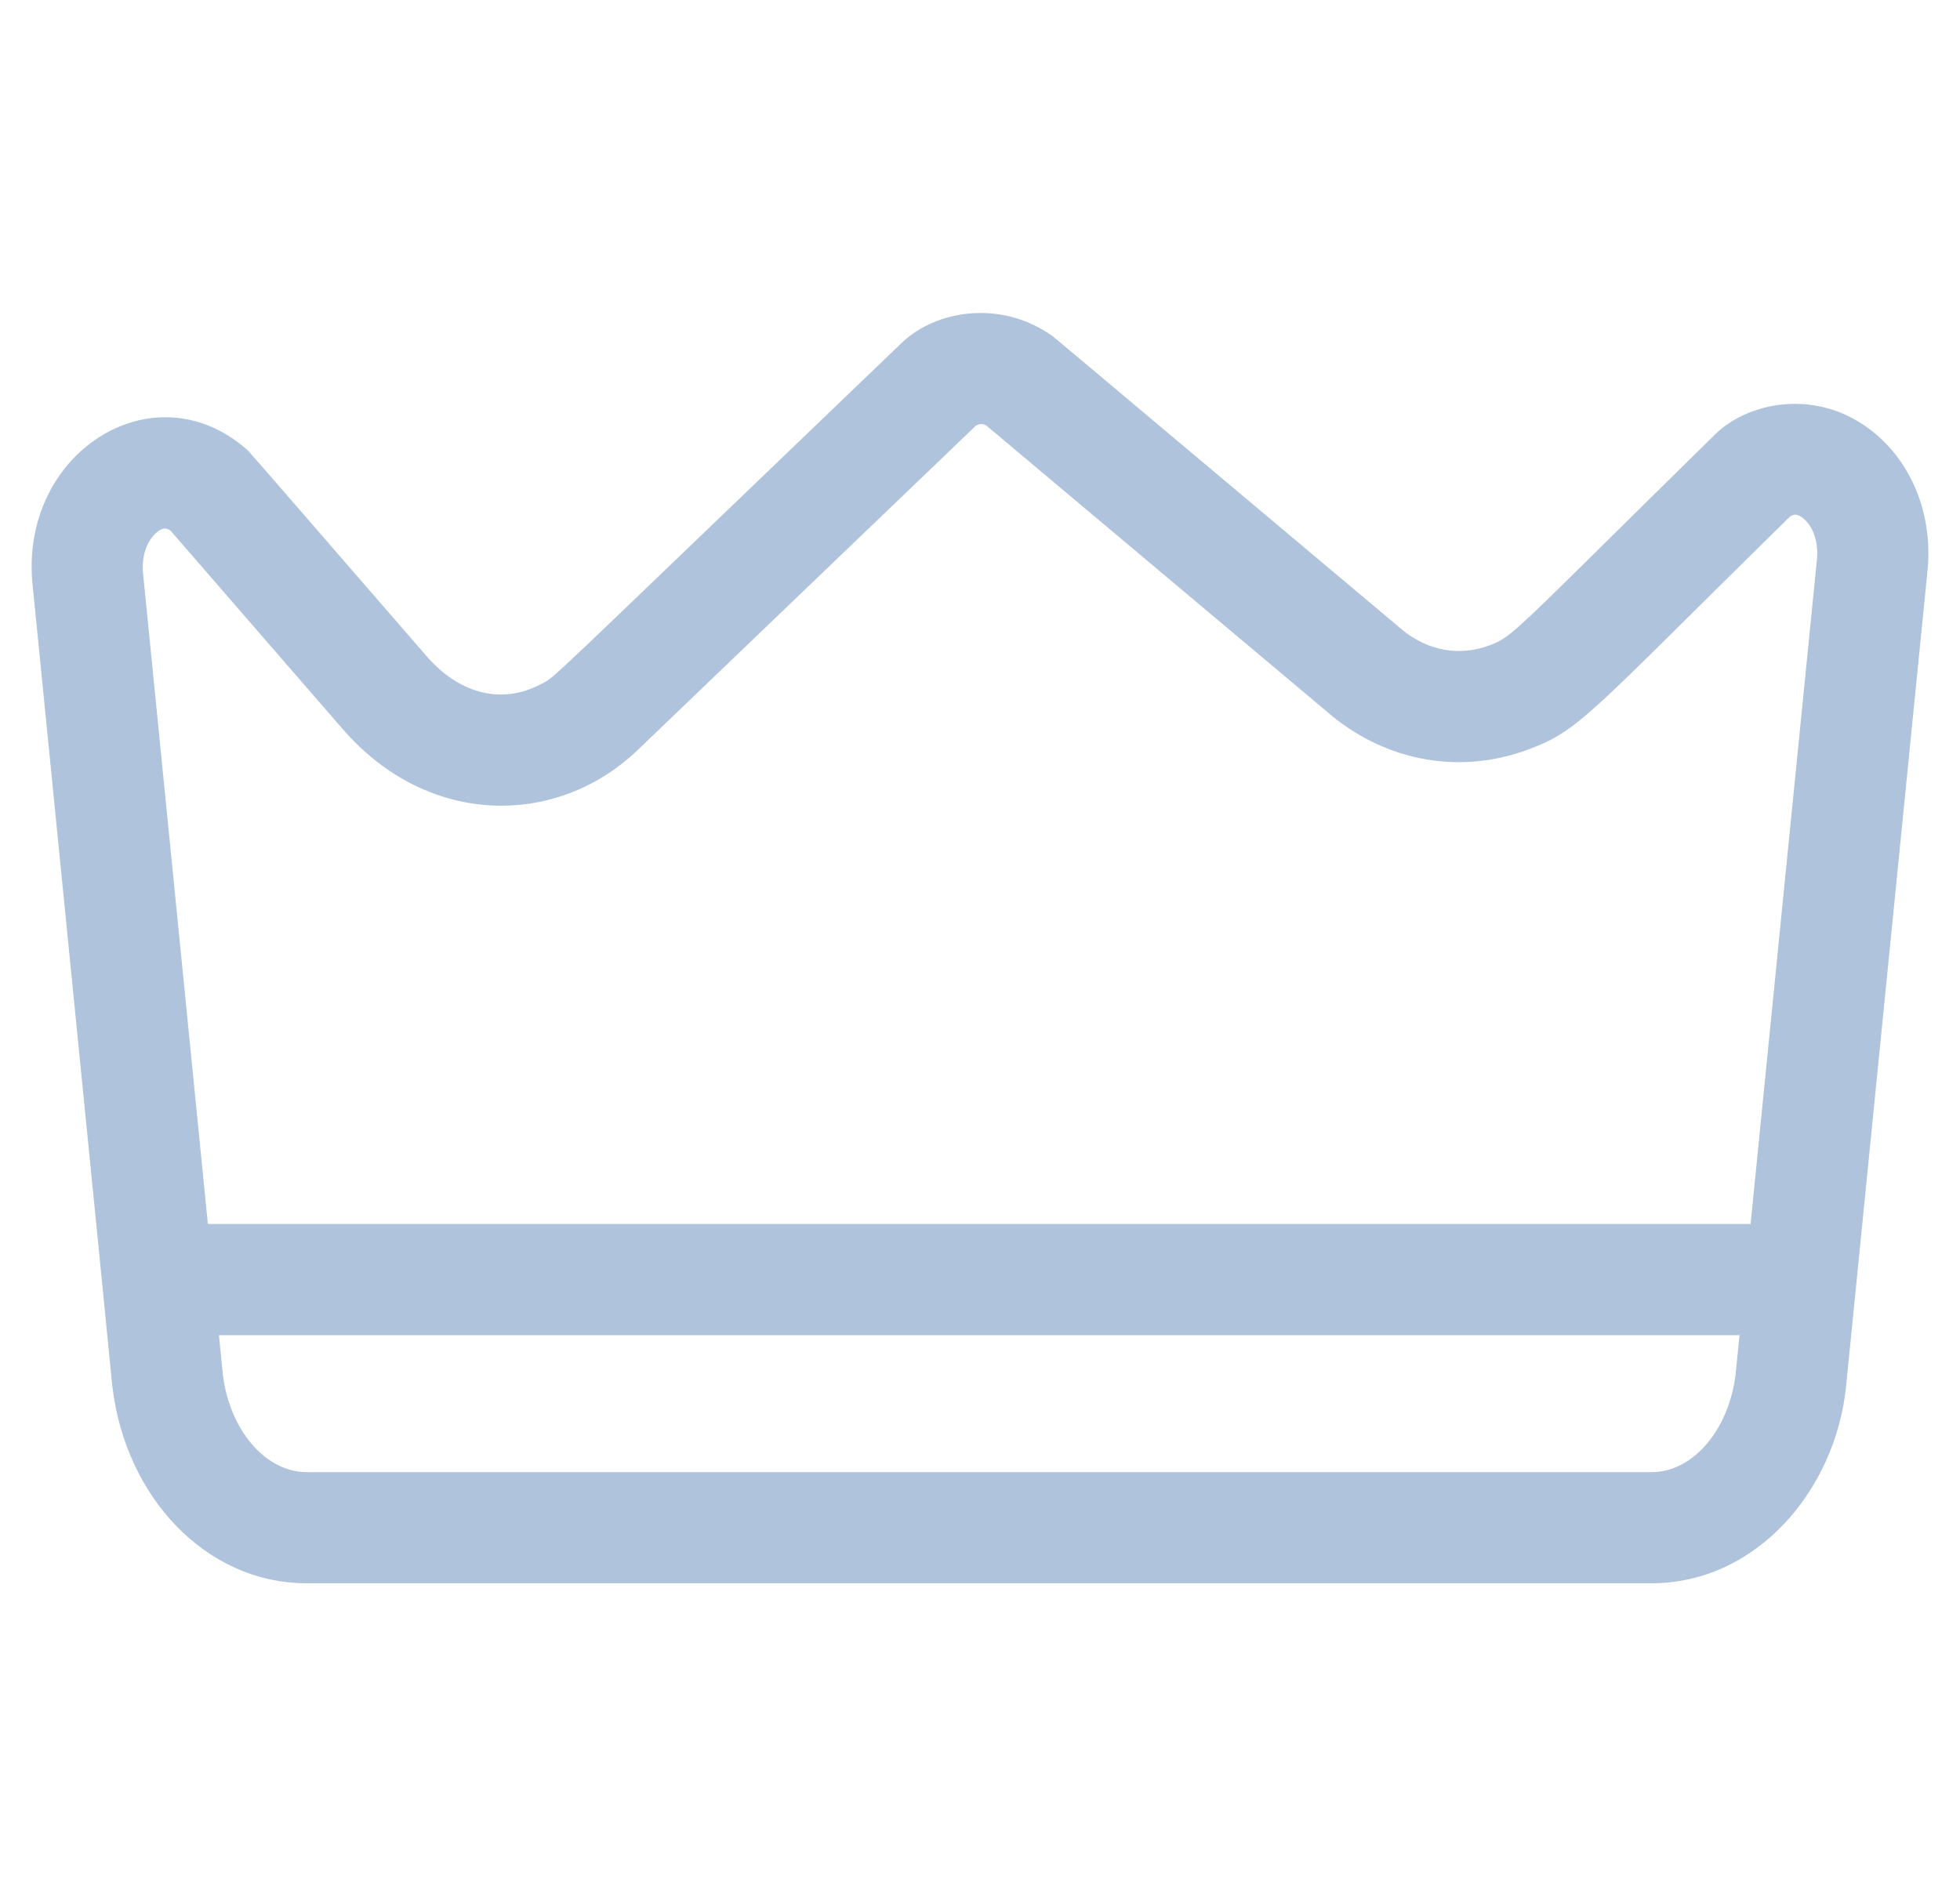 <svg width="31" height="30" fill="none" xmlns="http://www.w3.org/2000/svg"><g clip-path="url(#clip0)"><path d="M29.335 6.636c-.783-.44-1.715-.249-2.212.24-3.206 3.15-3.187 3.194-3.57 3.336-.476.176-.968.079-1.36-.236-5.893-4.952-5.516-4.638-5.568-4.674-.807-.56-1.822-.397-2.365.124-5.785 5.55-5.457 5.265-5.693 5.392-.667.357-1.336.121-1.818-.435-3.016-3.477-2.794-3.226-2.862-3.286-1.48-1.28-3.608.085-3.368 2.191l1.1 11.048c.211 2.133.143 1.469.159 1.601.202 1.73 1.466 3.111 3.074 3.111h21.27c1.657 0 2.914-1.473 3.077-3.126L30.482 9.07c.116-1.021-.333-1.976-1.147-2.434zM2.534 8.384c.046-.025.09-.04.165.013l2.722 3.138c1.358 1.566 3.405 1.55 4.676.32l5.335-5.118c.058-.036.11-.038.168-.005l5.482 4.606c.87.704 2.01.92 3.082.522.828-.307.939-.536 4.145-3.686.068-.044.11-.037.164-.006.156.088.304.346.262.706l-1.047 10.49h-24.4L2.265 9.094c-.045-.392.136-.639.269-.71zM26.123 23.29H4.852c-.652 0-1.222-.665-1.328-1.55l-.061-.617h24.05l-.062.617c-.106.884-.676 1.55-1.328 1.55z" fill="#B0C3DC"/></g><defs><clipPath id="clip0"><path fill="#fff" transform="translate(.5)" d="M0 0h30v30H0z"/></clipPath></defs></svg>